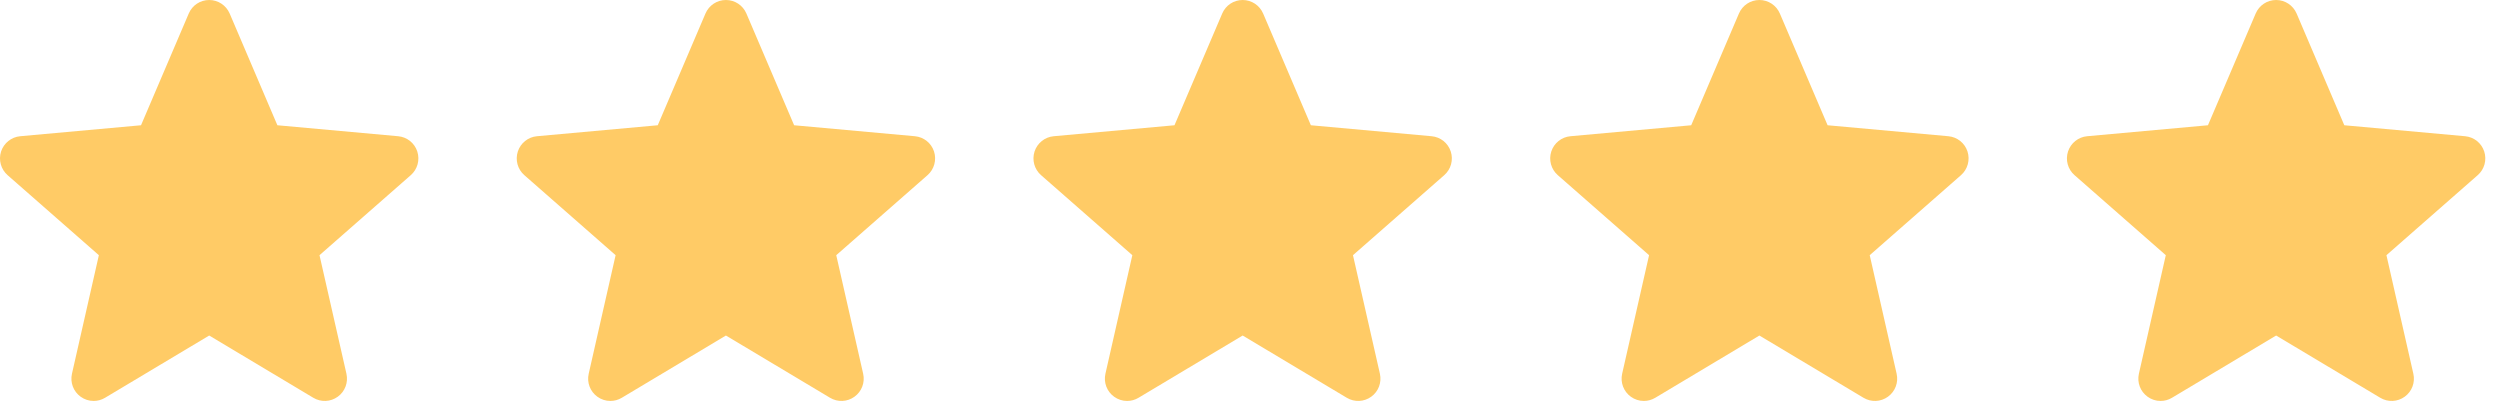 <svg xmlns="http://www.w3.org/2000/svg" width="106" height="17" viewBox="0 0 106 17" fill="none"><path d="M17.693 6.423C17.576 6.064 17.258 5.81 16.882 5.776L11.761 5.311L9.738 0.573C9.588 0.225 9.248 0 8.87 0C8.491 0 8.151 0.225 8.003 0.573L5.979 5.311L0.857 5.776C0.482 5.81 0.164 6.065 0.046 6.423C-0.07 6.783 0.038 7.177 0.321 7.426L4.192 10.82L3.051 15.847C2.968 16.216 3.111 16.599 3.418 16.82C3.583 16.94 3.776 17 3.971 17C4.138 17 4.305 16.956 4.454 16.866L8.87 14.226L13.285 16.866C13.609 17.06 14.016 17.042 14.322 16.82C14.629 16.599 14.772 16.216 14.689 15.847L13.547 10.82L17.418 7.426C17.702 7.177 17.81 6.783 17.693 6.423Z" fill="#FFCB66"></path><path d="M39.603 6.423C39.486 6.064 39.167 5.81 38.792 5.776L33.671 5.311L31.647 0.573C31.498 0.225 31.158 0 30.779 0C30.401 0 30.061 0.225 29.912 0.573L27.889 5.311L22.767 5.776C22.391 5.81 22.073 6.065 21.956 6.423C21.839 6.783 21.947 7.177 22.231 7.426L26.102 10.82L24.961 15.847C24.877 16.216 25.02 16.599 25.327 16.82C25.492 16.94 25.686 17 25.88 17C26.047 17 26.214 16.956 26.364 16.866L30.779 14.226L35.194 16.866C35.518 17.06 35.925 17.042 36.231 16.82C36.538 16.599 36.682 16.216 36.598 15.847L35.457 10.82L39.328 7.426C39.611 7.177 39.719 6.783 39.603 6.423Z" fill="#FFCB66"></path><path d="M61.512 6.423C61.395 6.064 61.077 5.81 60.701 5.776L55.581 5.311L53.557 0.573C53.407 0.225 53.067 0 52.689 0C52.31 0 51.97 0.225 51.822 0.573L49.798 5.311L44.676 5.776C44.301 5.81 43.983 6.065 43.865 6.423C43.749 6.783 43.856 7.177 44.14 7.426L48.011 10.82L46.87 15.847C46.787 16.216 46.93 16.599 47.237 16.82C47.402 16.94 47.595 17 47.79 17C47.957 17 48.124 16.956 48.273 16.866L52.689 14.226L57.104 16.866C57.428 17.06 57.835 17.042 58.141 16.82C58.448 16.599 58.591 16.216 58.508 15.847L57.366 10.82L61.237 7.426C61.521 7.177 61.629 6.783 61.512 6.423Z" fill="#FFCB66"></path><path d="M83.422 6.423C83.305 6.064 82.986 5.81 82.611 5.776L77.49 5.311L75.466 0.573C75.317 0.225 74.977 0 74.598 0C74.22 0 73.88 0.225 73.731 0.573L71.707 5.311L66.586 5.776C66.21 5.81 65.892 6.065 65.775 6.423C65.658 6.783 65.766 7.177 66.05 7.426L69.921 10.82L68.779 15.847C68.696 16.216 68.84 16.599 69.146 16.82C69.311 16.94 69.505 17 69.699 17C69.866 17 70.033 16.956 70.183 16.866L74.598 14.226L79.013 16.866C79.337 17.06 79.744 17.042 80.05 16.82C80.357 16.599 80.501 16.216 80.417 15.847L79.276 10.82L83.147 7.426C83.43 7.177 83.538 6.783 83.422 6.423Z" fill="#FFCB66"></path><path d="M105.331 6.423C105.214 6.064 104.896 5.81 104.52 5.776L99.399 5.311L97.376 0.573C97.226 0.225 96.886 0 96.508 0C96.129 0 95.789 0.225 95.641 0.573L93.617 5.311L88.495 5.776C88.12 5.81 87.802 6.065 87.684 6.423C87.567 6.783 87.675 7.177 87.959 7.426L91.83 10.82L90.689 15.847C90.606 16.216 90.749 16.599 91.056 16.82C91.221 16.94 91.414 17 91.609 17C91.775 17 91.943 16.956 92.092 16.866L96.508 14.226L100.923 16.866C101.247 17.06 101.654 17.042 101.96 16.82C102.267 16.599 102.41 16.216 102.326 15.847L101.185 10.82L105.056 7.426C105.34 7.177 105.448 6.783 105.331 6.423Z" fill="#FFCB66"></path></svg>